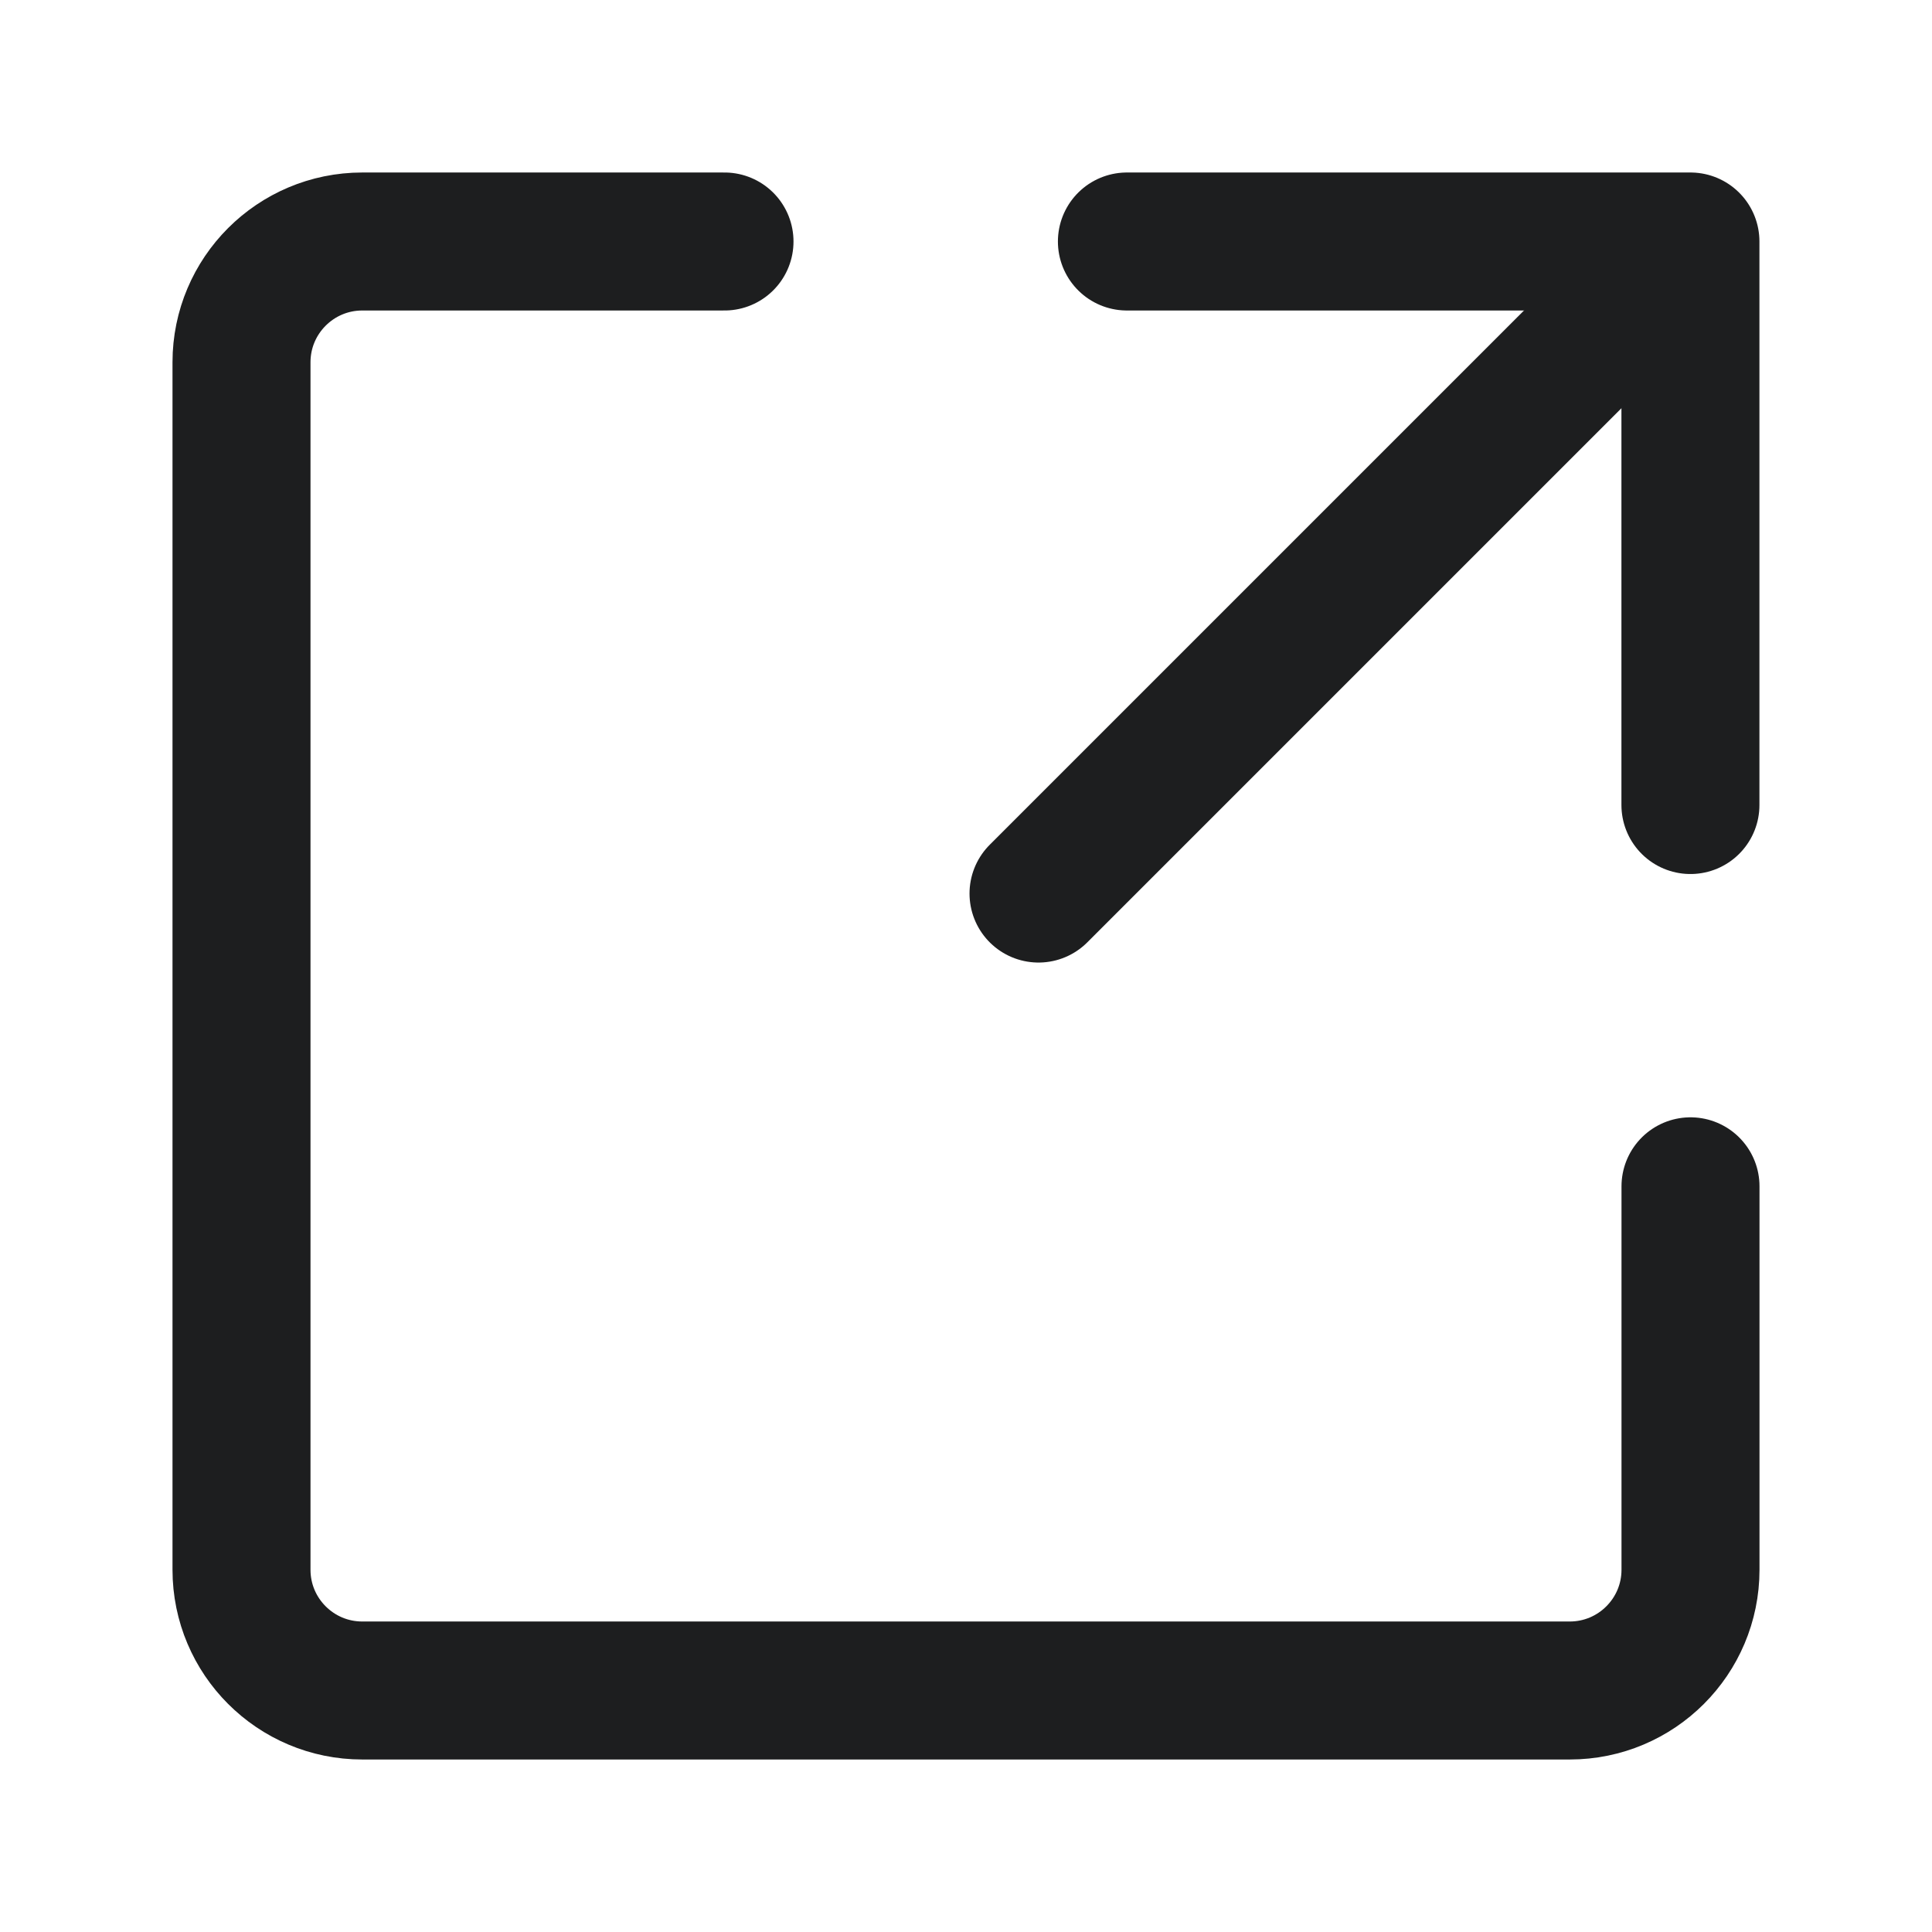 <svg width="28" height="28" viewBox="0 0 28 28" fill="none" xmlns="http://www.w3.org/2000/svg">
<path d="M16.332 3.5H24.499V11.667" stroke="#1D1E1F" stroke-width="2" stroke-linecap="round" stroke-linejoin="round"/>
<path d="M24.5 17.193V22.75C24.5 23.716 23.716 24.5 22.75 24.5H5.25C4.284 24.5 3.5 23.716 3.5 22.75V5.25C3.5 4.284 4.284 3.5 5.25 3.5H10.5" stroke="#1D1E1F" stroke-width="2" stroke-linecap="round" stroke-linejoin="round"/>
<path d="M15.051 12.95L23.976 4.025" stroke="#1D1E1F" stroke-width="2" stroke-linecap="round" stroke-linejoin="round"/>
</svg>
